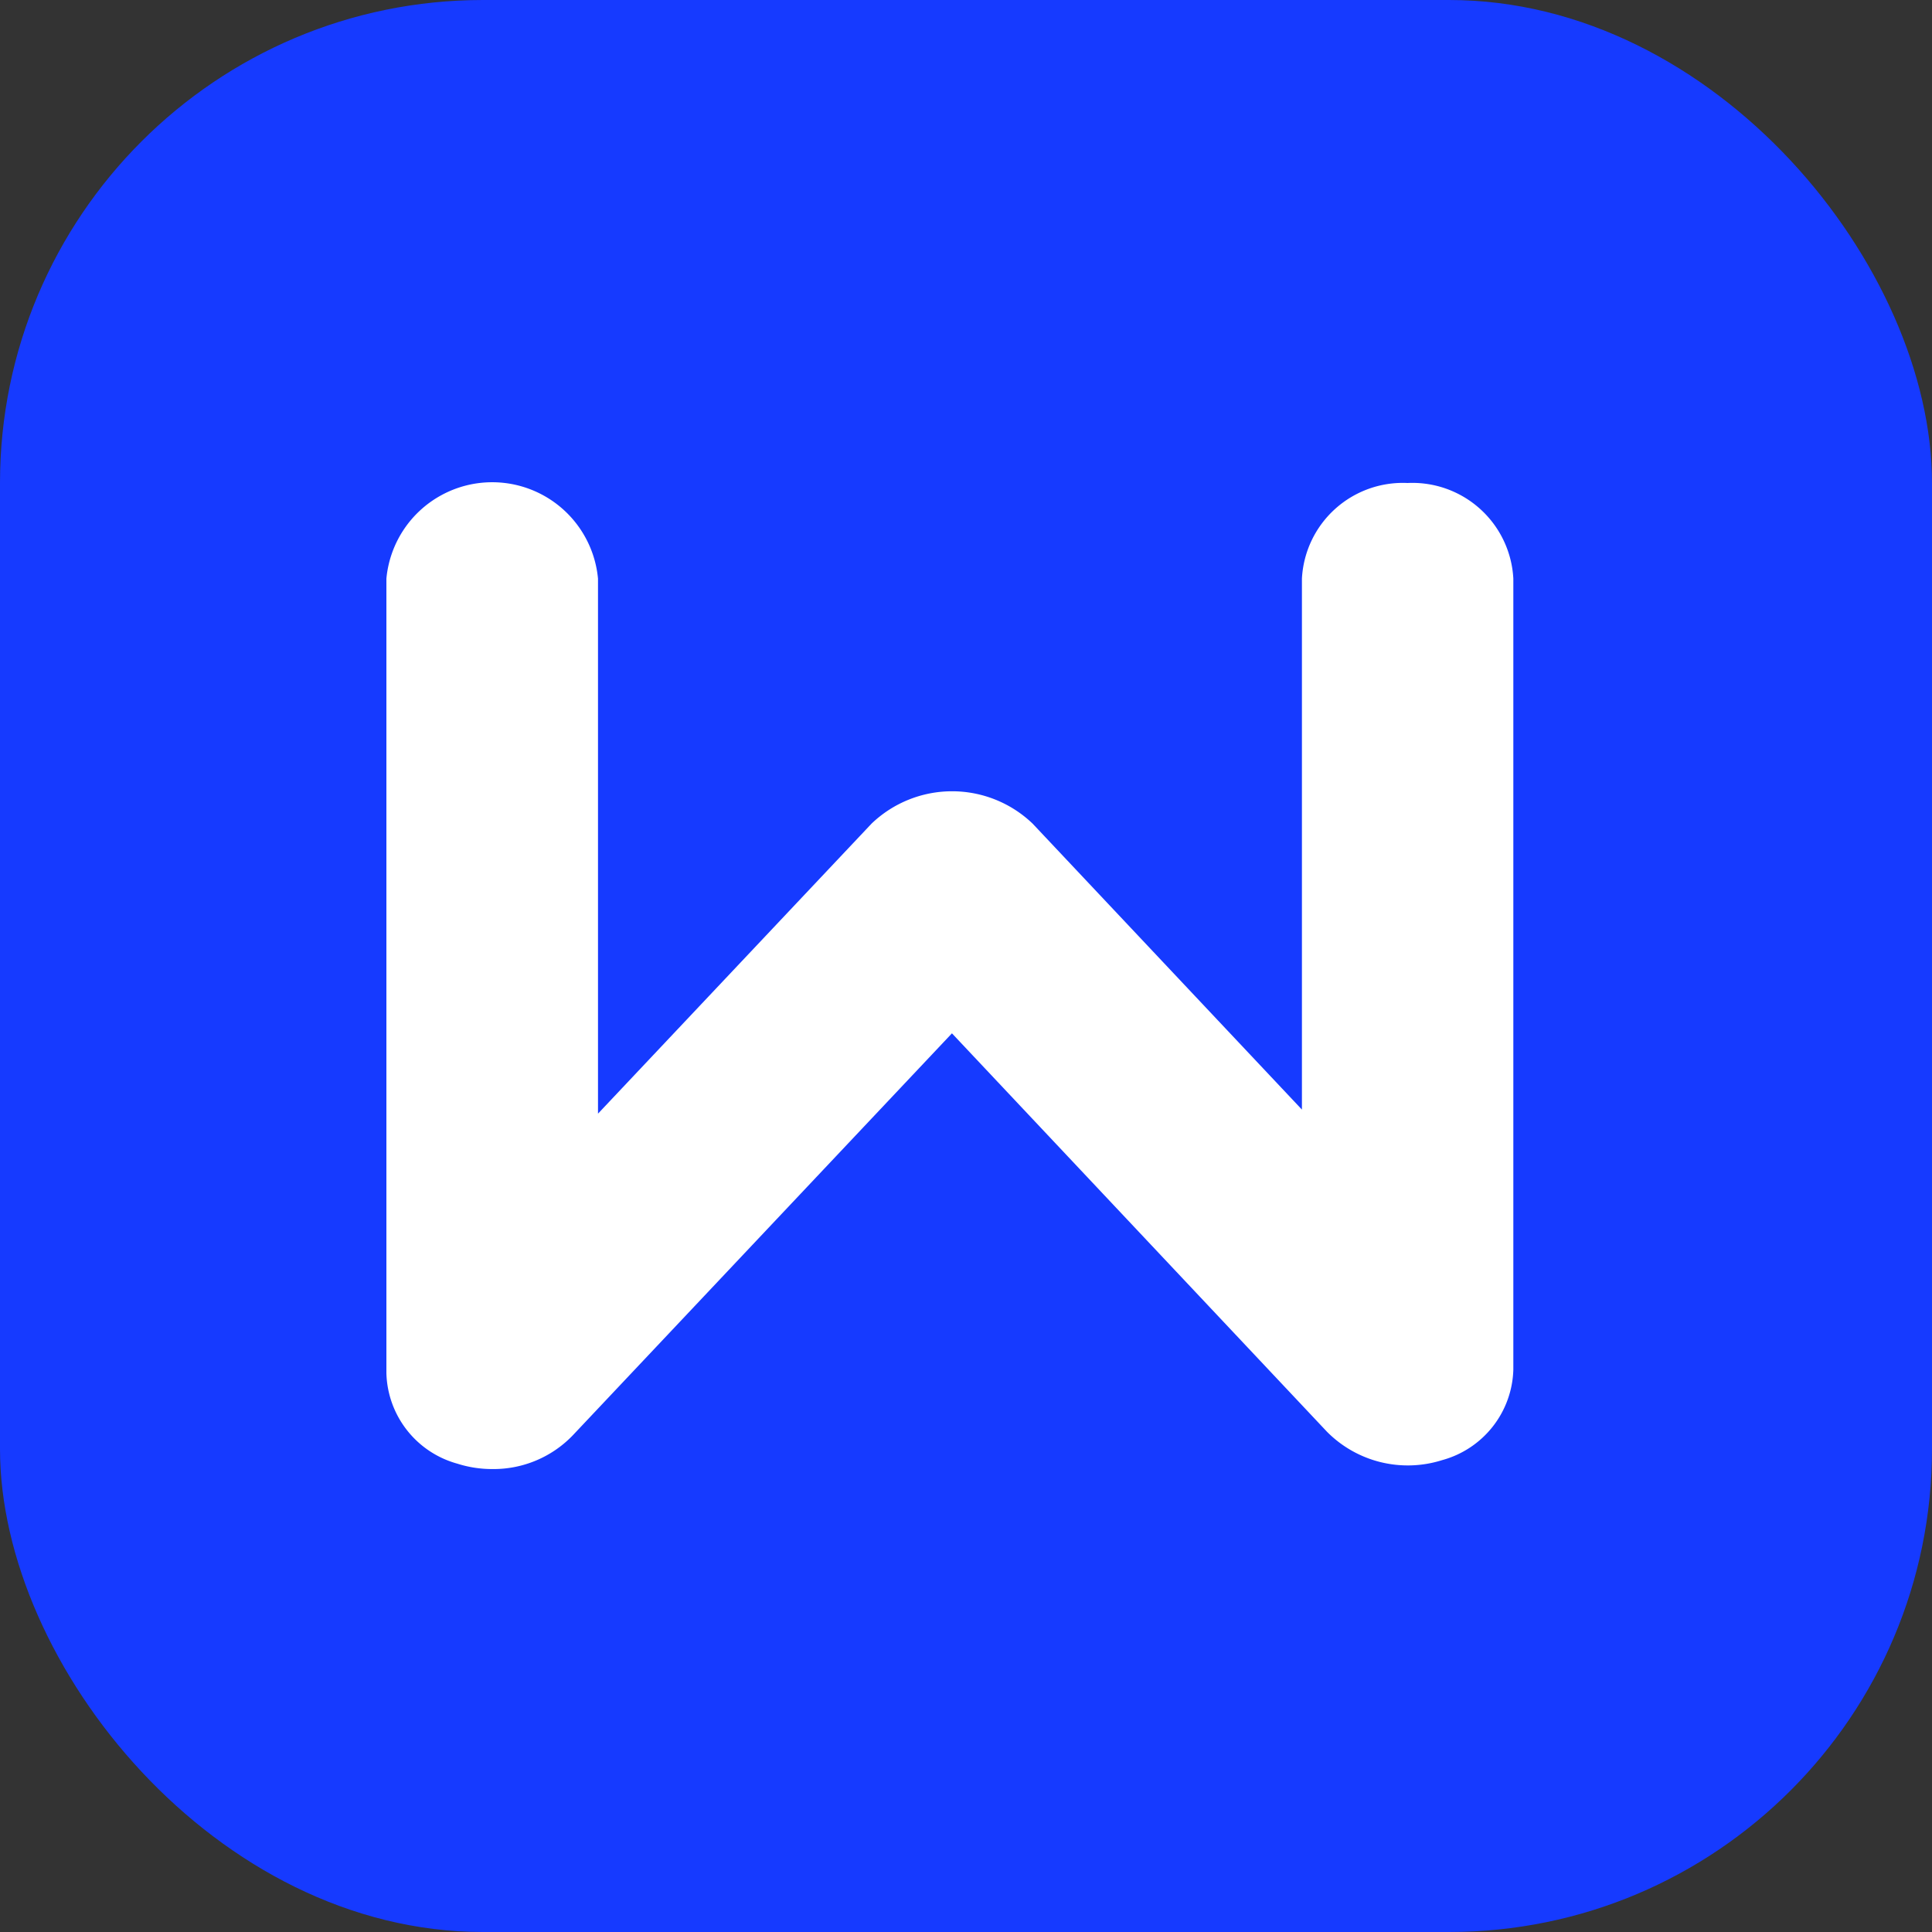 <svg xmlns="http://www.w3.org/2000/svg" width="40" height="40" viewBox="0 0 40 40"><rect x="0" y="0" width="40" height="40" fill="#333333" stroke="none"/><defs><style>.a{fill:#163aff;}.b{fill:#fff;}</style></defs><g transform="translate(-1227 -2198)"><rect class="a" width="40" height="40" rx="10" transform="translate(1227 2198)"/><path class="b" d="M127.505,106.509a2.092,2.092,0,0,0-2.187,1.98v10.993l-5.576-5.921a2.41,2.41,0,0,0-3.334,0l-5.664,6.005V108.489a2.2,2.2,0,0,0-4.381,0v16.452a2,2,0,0,0,1.47,1.872,2.356,2.356,0,0,0,.72.111,2.274,2.274,0,0,0,1.665-.694l7.854-8.327,7.764,8.248a2.356,2.356,0,0,0,2.383.589,2,2,0,0,0,1.476-1.875V108.489A2.093,2.093,0,0,0,127.505,106.509Z" transform="translate(1128.637 2101.491)"/></g></svg>